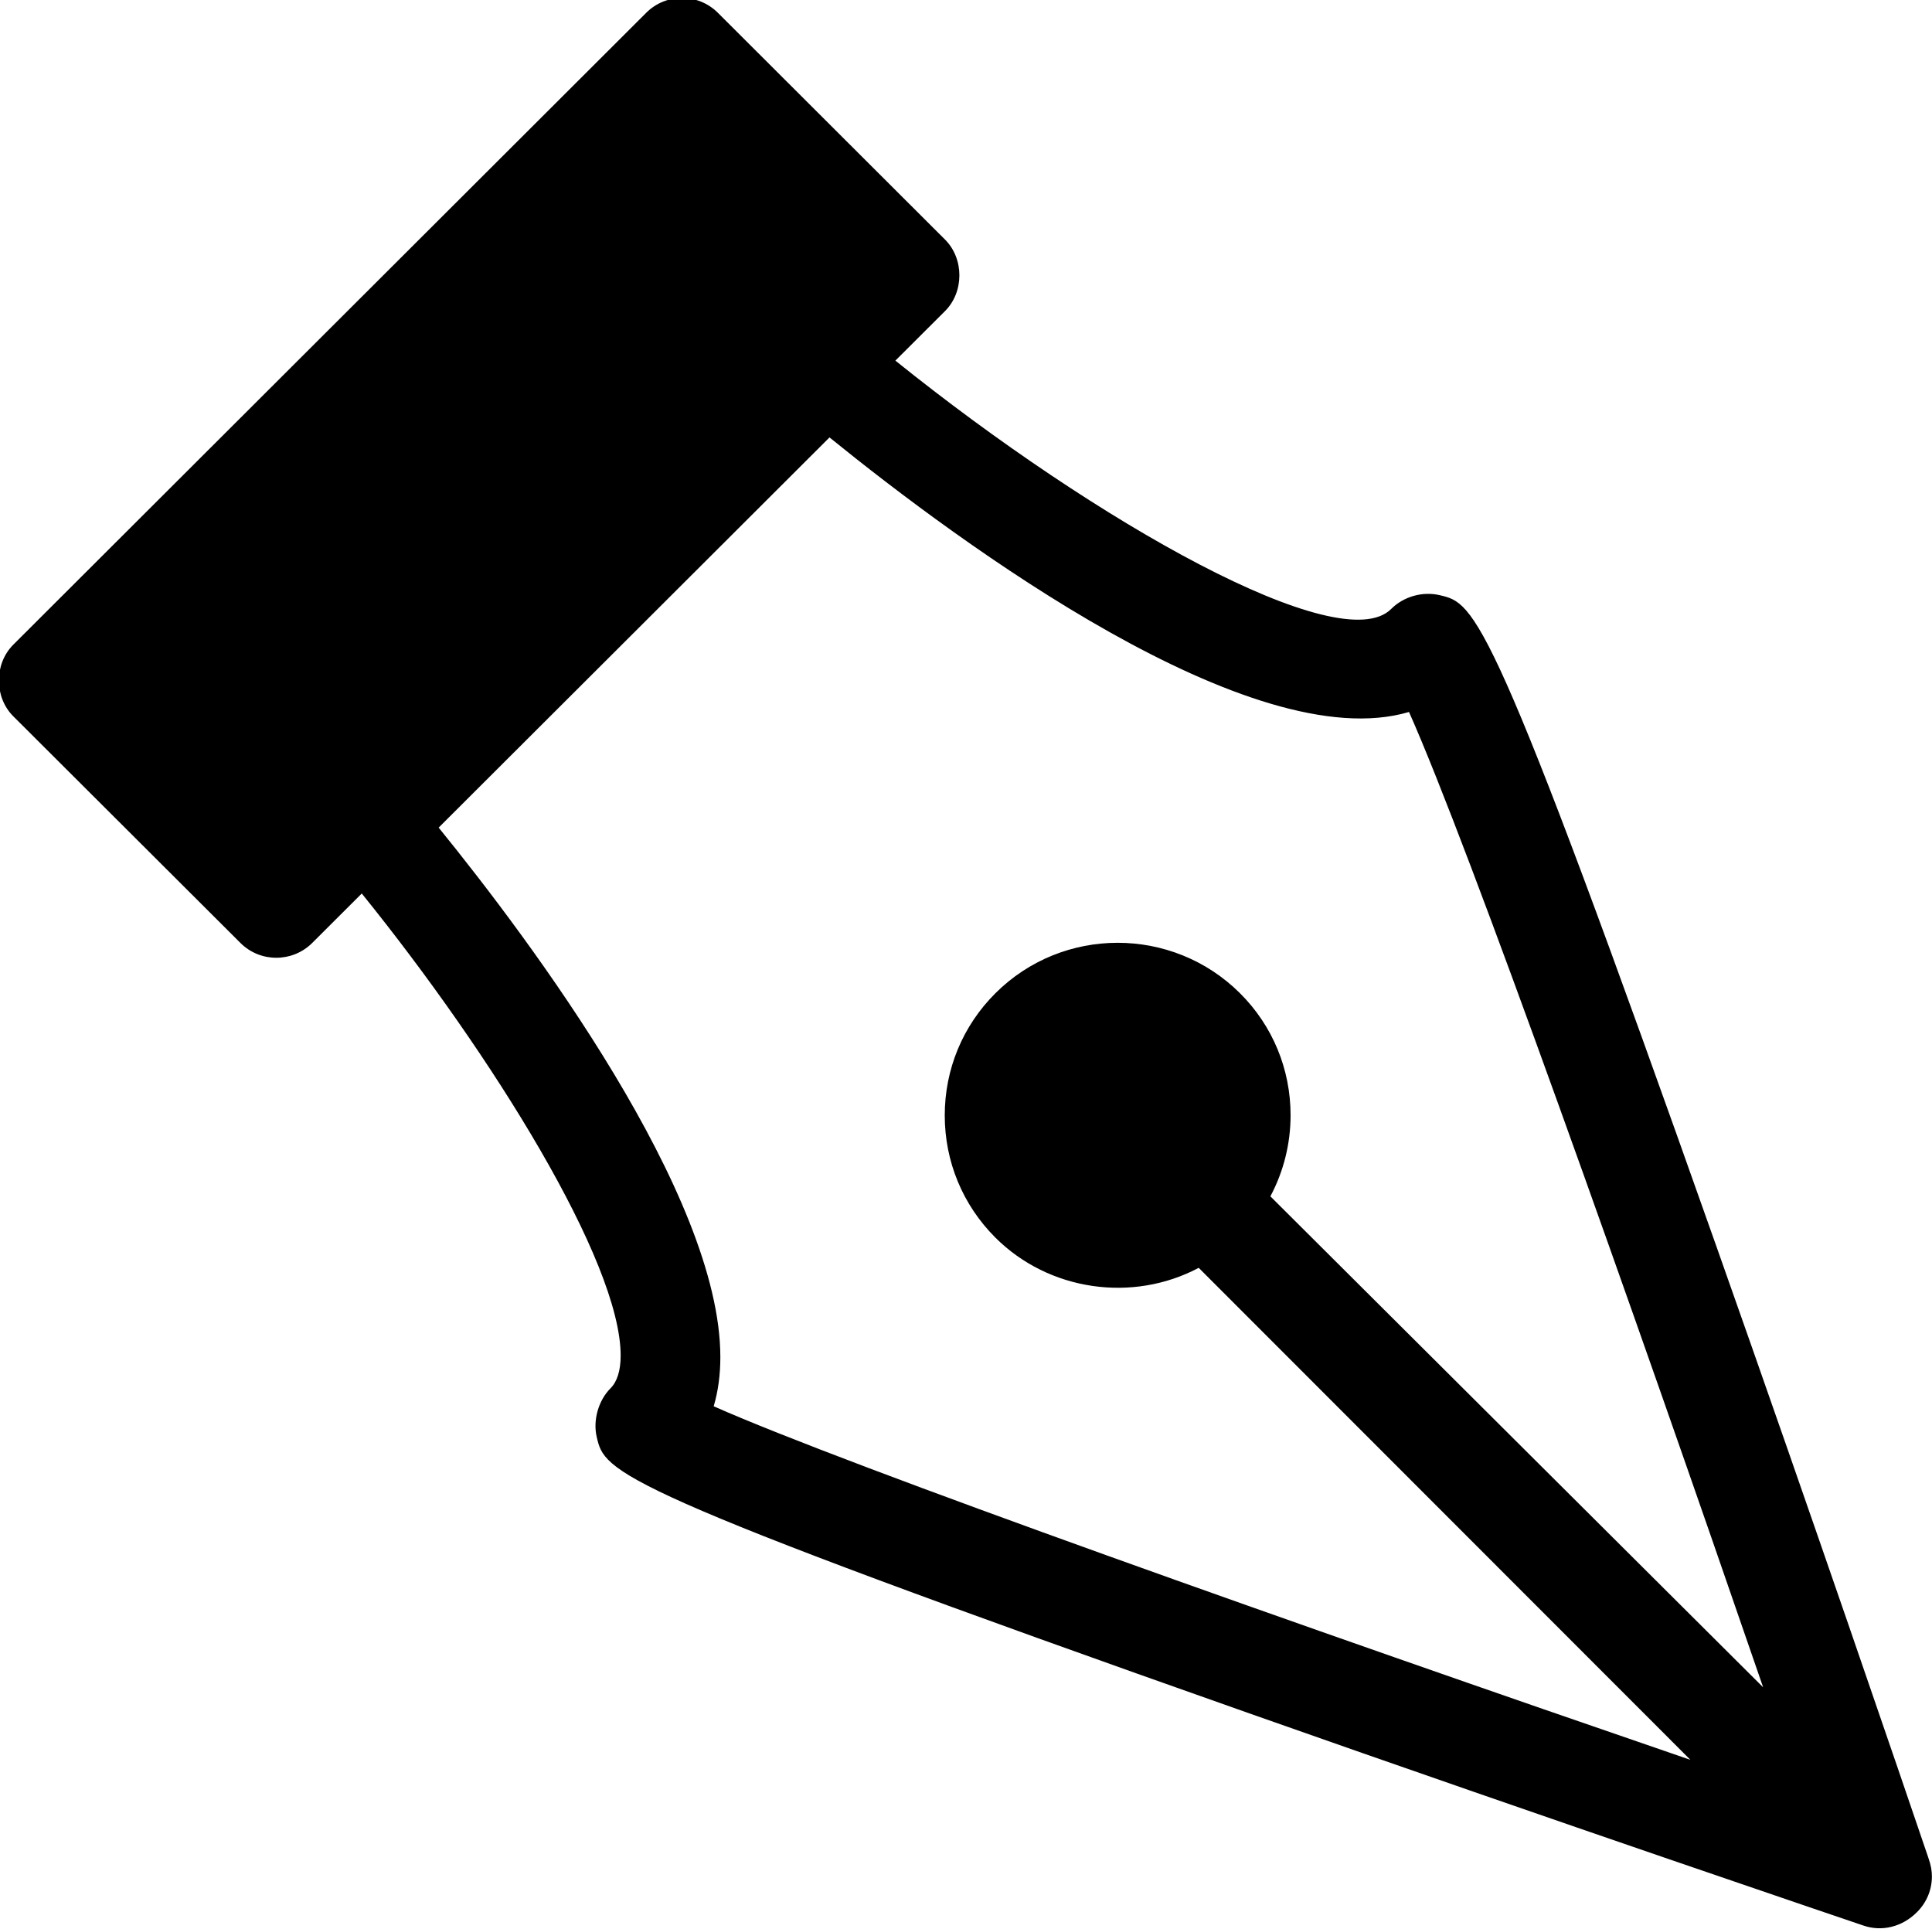 <svg xmlns="http://www.w3.org/2000/svg" xmlns:xlink="http://www.w3.org/1999/xlink" preserveAspectRatio="xMidYMid" width="20" height="19.97" viewBox="0 0 20 19.97">
  <defs>
  </defs>
  <path fill="currentColor" d="M6.691,0.131 L0.137,6.674 C-0.061,6.872 -0.061,7.216 0.137,7.414 L2.490,9.762 C2.694,9.965 3.026,9.965 3.231,9.762 L3.745,9.249 C5.096,10.921 6.425,13.060 6.425,14.032 C6.425,14.187 6.389,14.302 6.320,14.371 C6.194,14.497 6.137,14.703 6.177,14.874 C6.263,15.244 6.298,15.396 12.933,17.736 C16.079,18.845 19.265,19.924 19.292,19.933 C19.480,19.997 19.691,19.948 19.845,19.793 C19.944,19.694 19.999,19.563 19.999,19.424 C19.999,19.366 19.990,19.310 19.961,19.227 C19.695,18.444 18.749,15.675 17.770,12.907 C15.428,6.283 15.274,6.247 14.904,6.161 C14.727,6.119 14.529,6.175 14.401,6.304 C13.876,6.828 11.357,5.413 9.269,3.733 L9.783,3.220 C9.981,3.022 9.981,2.678 9.783,2.480 L7.431,0.132 C7.226,-0.072 6.895,-0.072 6.691,0.131 ZM14.586,7.370 C15.206,8.761 16.880,13.480 18.252,17.466 L13.151,12.384 C13.288,12.126 13.360,11.839 13.360,11.544 C13.360,11.067 13.174,10.618 12.837,10.282 C12.138,9.585 11.002,9.585 10.304,10.282 C9.966,10.619 9.780,11.068 9.780,11.546 C9.780,12.024 9.966,12.473 10.304,12.811 C10.858,13.364 11.724,13.487 12.409,13.124 L17.499,18.217 C13.502,16.845 8.773,15.172 7.388,14.557 C7.434,14.402 7.457,14.232 7.457,14.048 C7.457,12.364 5.491,9.737 4.541,8.567 L8.587,4.528 C9.951,5.634 12.959,7.851 14.586,7.370 Z"/>
</svg>
